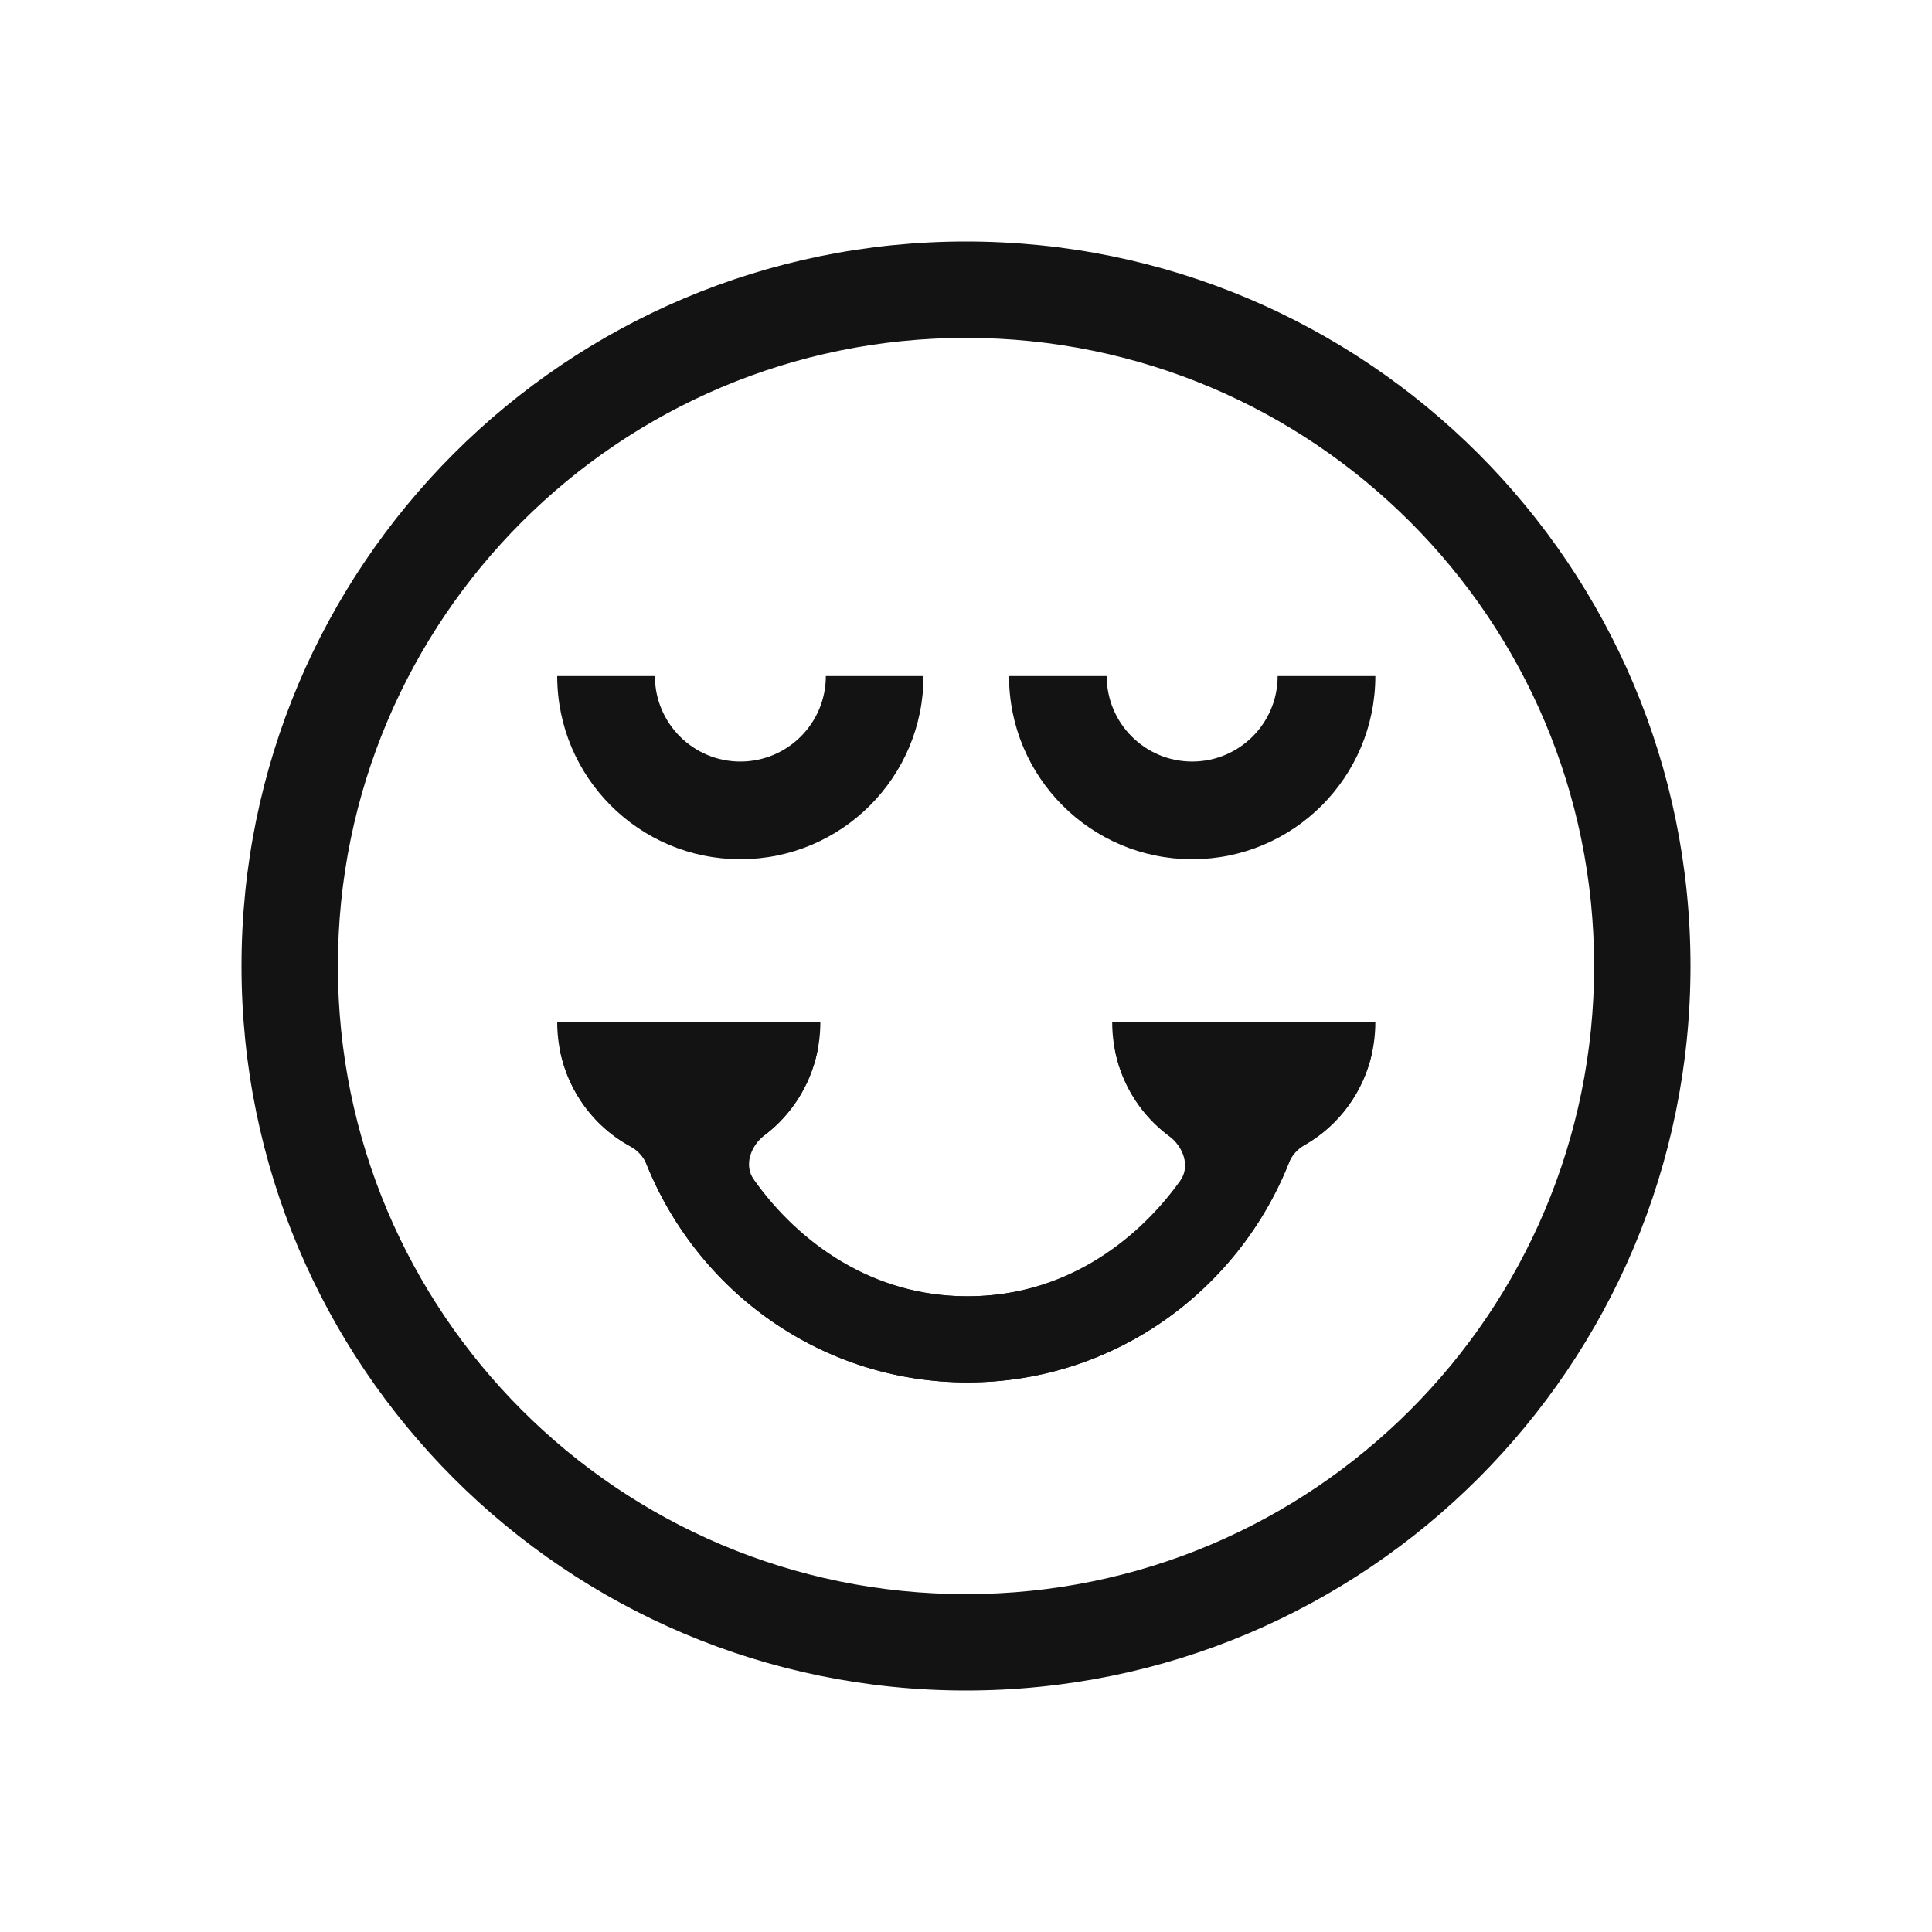 <svg width="64" height="64" viewBox="0 0 64 64" fill="none" xmlns="http://www.w3.org/2000/svg">
<path fill-rule="evenodd" clip-rule="evenodd" d="M32 56C45.255 56 56 45.255 56 32C56 18.745 45.255 8 32 8C18.745 8 8 18.745 8 32C8 45.255 18.745 56 32 56ZM32 52.807C43.491 52.807 52.807 43.491 52.807 32C52.807 20.509 43.491 11.193 32 11.193C20.509 11.193 11.193 20.509 11.193 32C11.193 43.491 20.509 52.807 32 52.807Z" fill="#131313"/>
<path fill-rule="evenodd" clip-rule="evenodd" d="M21.694 22.395C21.694 23.959 22.962 25.227 24.525 25.227C26.089 25.227 27.357 23.959 27.357 22.395H30.593C30.593 25.747 27.876 28.463 24.525 28.463C21.174 28.463 18.458 25.747 18.458 22.395H21.694Z" fill="#131313"/>
<path fill-rule="evenodd" clip-rule="evenodd" d="M36.661 22.395C36.661 23.959 37.928 25.227 39.492 25.227C41.056 25.227 42.324 23.959 42.324 22.395H45.56C45.56 25.747 42.843 28.463 39.492 28.463C36.141 28.463 33.425 25.747 33.425 22.395H36.661Z" fill="#131313"/>
<path fill-rule="evenodd" clip-rule="evenodd" d="M24.972 39.075C24.631 38.594 24.871 37.951 25.34 37.594C26.203 36.937 26.83 35.975 27.069 34.864C27.186 34.319 26.722 33.861 26.164 33.861H19.469C18.91 33.861 18.446 34.319 18.564 34.864C18.853 36.208 19.71 37.333 20.864 37.965C21.111 38.1 21.313 38.309 21.418 38.57C23.123 42.798 27.23 45.794 32.048 45.794C36.885 45.794 41.005 42.773 42.697 38.519C42.799 38.264 42.993 38.057 43.232 37.921C44.347 37.282 45.171 36.177 45.454 34.864C45.571 34.318 45.107 33.861 44.549 33.861H37.854C37.295 33.861 36.831 34.319 36.949 34.864C37.191 35.991 37.834 36.965 38.716 37.622C39.195 37.979 39.442 38.632 39.094 39.117C37.592 41.207 35.17 42.942 32.048 42.942C28.926 42.942 26.471 41.188 24.972 39.075Z" fill="#131313"/>
<path fill-rule="evenodd" clip-rule="evenodd" d="M24.4 38.145C26.031 37.438 27.175 35.786 27.175 33.861H18.458C18.458 35.797 19.615 37.457 21.261 38.157C22.859 42.602 27.075 45.794 32.048 45.794C37.036 45.794 41.262 42.582 42.849 38.117C44.446 37.394 45.56 35.76 45.56 33.861H36.843C36.843 35.811 38.017 37.48 39.681 38.172C38.285 40.791 35.588 42.942 32.048 42.942C28.507 42.942 25.792 40.778 24.4 38.145Z" fill="#131313"/>
</svg>
